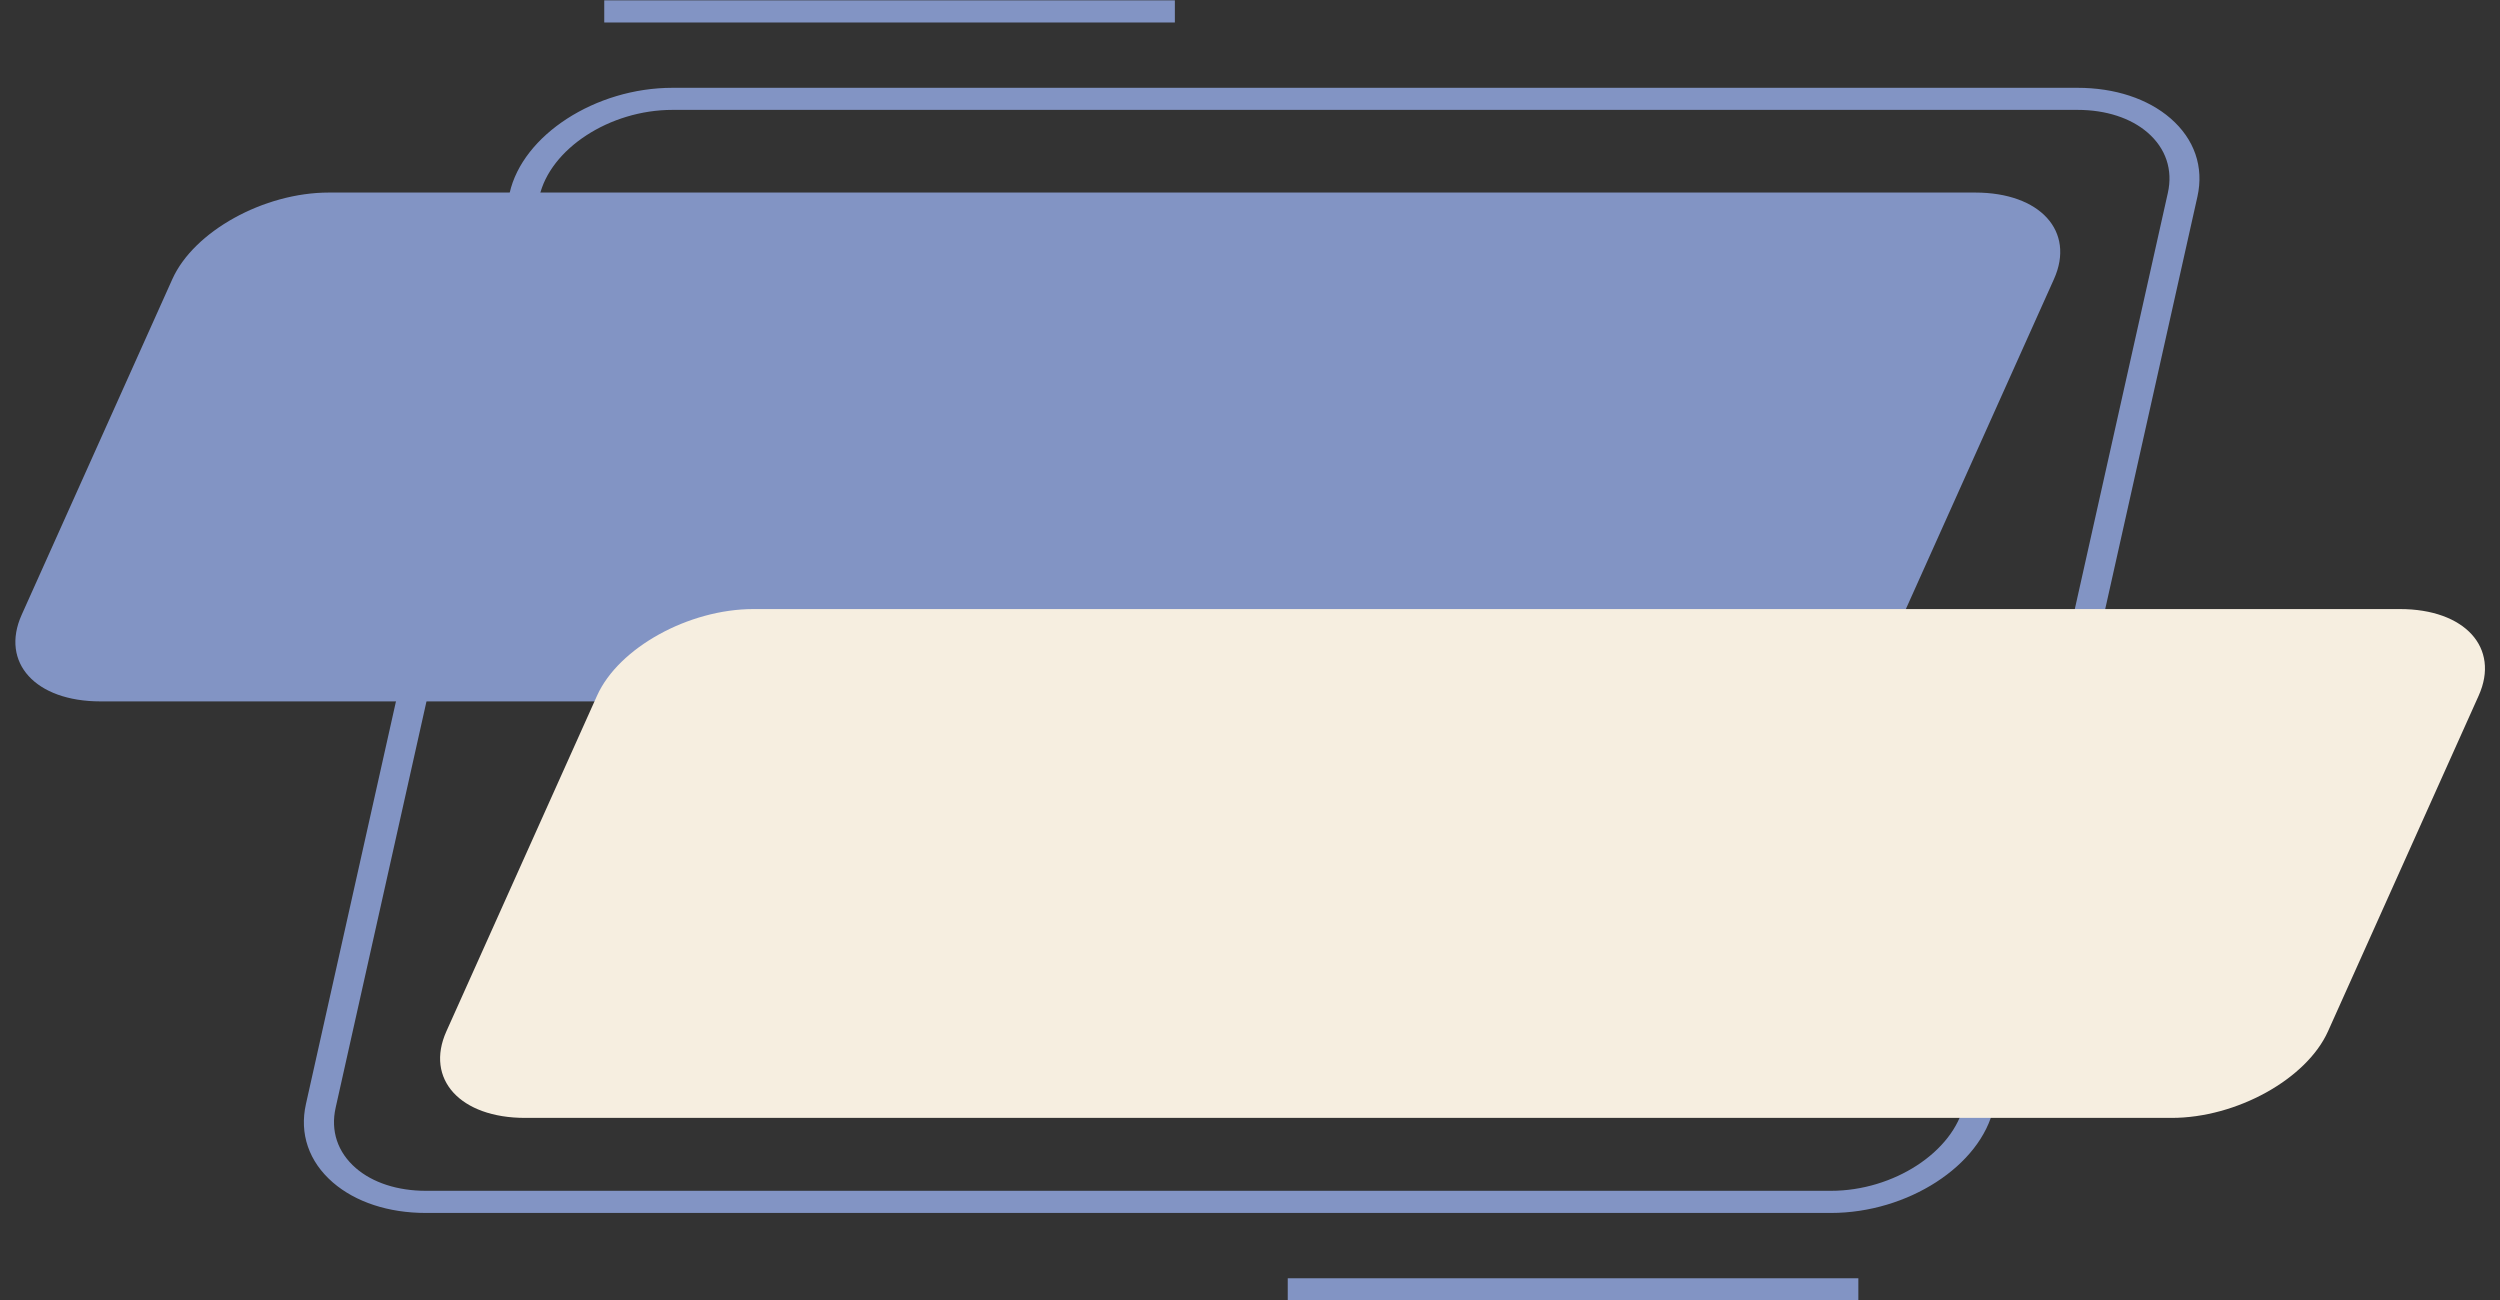 <?xml version="1.0" encoding="UTF-8" standalone="no"?><svg xmlns="http://www.w3.org/2000/svg" xmlns:xlink="http://www.w3.org/1999/xlink" data-name="Layer 6" fill="#000000" height="186.7" preserveAspectRatio="xMidYMid meet" version="1" viewBox="17.6 88.8 359.0 186.7" width="359" zoomAndPan="magnify"><rect x="17.6" y="88.8" width="359.0" height="186.7" fill="#333333" stroke="none"/><g id="change1_1"><path d="M280.52,262.98H78.74c-5.34,0-10.08-1.56-13.34-4.38-3.45-2.99-4.82-6.99-3.87-11.25l29.25-130.82c1.86-8.34,12.35-15.12,23.38-15.12h201.78c5.34,0,10.08,1.56,13.34,4.38,3.45,2.99,4.82,6.99,3.87,11.25l-29.25,130.82c-1.86,8.34-12.35,15.12-23.38,15.12ZM114.16,104.58c-9,0-17.58,5.59-19.11,12.46l-29.25,130.82c-.75,3.33,.28,6.41,2.9,8.68,2.43,2.1,6,3.26,10.05,3.26h201.78c9,0,17.58-5.59,19.12-12.46l29.25-130.82c.75-3.33-.28-6.41-2.9-8.68-2.43-2.1-6-3.26-10.05-3.26H114.16Z" fill="#8294c4"/></g><g id="change1_2"><path d="M268.45,189.52H32.02c-9.33,0-14.39-5.56-11.31-12.43l21.64-48.21c3.08-6.86,13.14-12.43,22.46-12.43h236.43c9.33,0,14.39,5.56,11.31,12.43l-21.64,48.21c-3.08,6.86-13.14,12.43-22.46,12.43Z" fill="#8294c4"/></g><g id="change2_1"><path d="M329.43,249.33H93.01c-9.33,0-14.39-5.56-11.31-12.43l21.64-48.21c3.08-6.86,13.14-12.43,22.46-12.43h236.43c9.33,0,14.39,5.56,11.31,12.43l-21.64,48.21c-3.08,6.86-13.14,12.43-22.46,12.43Z" fill="#f6eee0"/></g><g id="change1_3"><path d="M104.37 88.85H186.31V92.03H104.37z" fill="#8294c4"/></g><g id="change1_4"><path d="M202.52 272.36H284.46V275.54H202.52z" fill="#8294c4"/></g></svg>